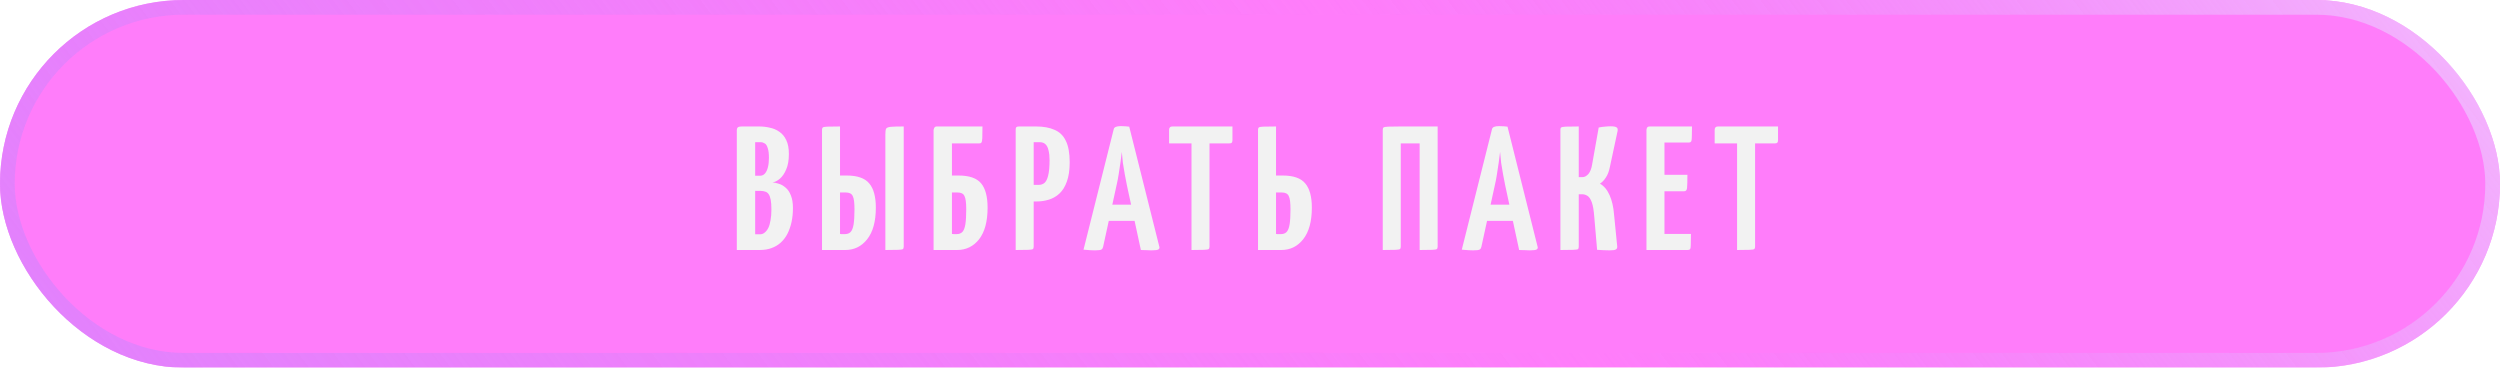 <?xml version="1.0" encoding="UTF-8"?> <svg xmlns="http://www.w3.org/2000/svg" width="340" height="50" viewBox="0 0 340 50" fill="none"> <g filter="url(#filter0_b_19_187)"> <rect width="340" height="50" rx="25" fill="#FF5DF9" fill-opacity="0.8"></rect> <rect x="1" y="1" width="338" height="48" rx="24" stroke="url(#paint0_linear_19_187)" stroke-width="2"></rect> </g> <path d="M100.207 34V17.68C100.207 17.52 100.255 17.4 100.351 17.32C100.447 17.24 100.623 17.2 100.879 17.2H103.231C103.743 17.2 104.231 17.256 104.695 17.368C105.175 17.464 105.607 17.648 105.991 17.92C106.391 18.192 106.703 18.568 106.927 19.048C107.167 19.528 107.287 20.16 107.287 20.944C107.287 21.792 107.167 22.488 106.927 23.032C106.703 23.576 106.415 24 106.063 24.304C105.727 24.592 105.391 24.76 105.055 24.808C105.327 24.824 105.623 24.888 105.943 25C106.263 25.096 106.567 25.272 106.855 25.528C107.143 25.768 107.375 26.112 107.551 26.56C107.743 27.008 107.839 27.584 107.839 28.288C107.839 28.976 107.775 29.616 107.647 30.208C107.519 30.784 107.335 31.312 107.095 31.792C106.855 32.256 106.551 32.656 106.183 32.992C105.831 33.312 105.415 33.56 104.935 33.736C104.471 33.912 103.935 34 103.327 34H100.207ZM102.703 31.864H103.375C103.599 31.864 103.799 31.792 103.975 31.648C104.167 31.504 104.335 31.296 104.479 31.024C104.623 30.736 104.727 30.384 104.791 29.968C104.871 29.552 104.911 29.064 104.911 28.504C104.911 27.928 104.879 27.48 104.815 27.16C104.751 26.824 104.655 26.568 104.527 26.392C104.399 26.216 104.239 26.104 104.047 26.056C103.871 25.992 103.663 25.96 103.423 25.96H102.703V31.864ZM102.703 23.896H103.399C103.639 23.896 103.847 23.8 104.023 23.608C104.199 23.416 104.335 23.136 104.431 22.768C104.527 22.4 104.575 21.968 104.575 21.472C104.575 20.88 104.519 20.432 104.407 20.128C104.311 19.808 104.175 19.6 103.999 19.504C103.823 19.392 103.639 19.336 103.447 19.336H102.703V23.896ZM111.794 34V17.656C111.794 17.512 111.826 17.408 111.89 17.344C111.954 17.28 112.154 17.24 112.49 17.224C112.842 17.208 113.426 17.2 114.242 17.2V23.872H115.154C116.594 23.872 117.61 24.224 118.202 24.928C118.81 25.632 119.114 26.736 119.114 28.24C119.114 30.112 118.722 31.544 117.938 32.536C117.17 33.512 116.178 34 114.962 34H111.794ZM114.914 31.84C115.234 31.84 115.49 31.744 115.682 31.552C115.874 31.344 116.01 31 116.09 30.52C116.17 30.024 116.21 29.336 116.21 28.456C116.21 27.56 116.13 26.96 115.97 26.656C115.826 26.336 115.506 26.176 115.01 26.176H114.242V31.816C114.306 31.816 114.37 31.824 114.434 31.84C114.498 31.84 114.57 31.84 114.65 31.84C114.746 31.84 114.834 31.84 114.914 31.84ZM120.41 34V18.28C120.41 17.912 120.442 17.656 120.506 17.512C120.586 17.368 120.802 17.28 121.154 17.248C121.506 17.216 122.09 17.2 122.906 17.2V33.544C122.906 33.704 122.866 33.816 122.786 33.88C122.722 33.928 122.514 33.96 122.162 33.976C121.826 33.992 121.242 34 120.41 34ZM126.968 34V17.656C126.968 17.656 126.992 17.584 127.04 17.44C127.088 17.28 127.216 17.2 127.424 17.2H133.616C133.616 17.92 133.608 18.448 133.592 18.784C133.576 19.104 133.536 19.304 133.472 19.384C133.424 19.464 133.328 19.504 133.184 19.504H129.464V23.872H130.376C131.816 23.872 132.832 24.224 133.424 24.928C134.016 25.632 134.312 26.736 134.312 28.24C134.312 30.112 133.928 31.544 133.16 32.536C132.392 33.512 131.392 34 130.16 34H126.968ZM130.112 31.84C130.432 31.84 130.688 31.744 130.88 31.552C131.072 31.344 131.208 31 131.288 30.52C131.368 30.024 131.408 29.336 131.408 28.456C131.408 27.56 131.328 26.96 131.168 26.656C131.024 26.336 130.704 26.176 130.208 26.176H129.464V31.816C129.56 31.832 129.656 31.84 129.752 31.84C129.864 31.84 129.984 31.84 130.112 31.84ZM138.901 27.4C138.629 27.4 138.477 27.36 138.445 27.28C138.413 27.184 138.397 27.016 138.397 26.776V17.68C138.397 17.664 138.397 17.584 138.397 17.44C138.413 17.28 138.541 17.2 138.781 17.2H140.893C141.901 17.2 142.741 17.352 143.413 17.656C144.101 17.944 144.613 18.44 144.949 19.144C145.301 19.848 145.477 20.824 145.477 22.072C145.477 23.128 145.349 24 145.093 24.688C144.853 25.376 144.517 25.92 144.085 26.32C143.653 26.72 143.165 27 142.621 27.16C142.093 27.32 141.541 27.4 140.965 27.4H138.901ZM138.133 34V17.656C138.133 17.496 138.157 17.384 138.205 17.32C138.269 17.24 138.397 17.2 138.589 17.2H140.125C140.365 17.2 140.501 17.28 140.533 17.44C140.565 17.584 140.581 17.656 140.581 17.656V33.544C140.581 33.704 140.541 33.816 140.461 33.88C140.397 33.928 140.197 33.96 139.861 33.976C139.525 33.992 138.949 34 138.133 34ZM140.581 25.144H141.253C141.573 25.144 141.837 25.056 142.045 24.88C142.269 24.688 142.437 24.352 142.549 23.872C142.677 23.376 142.741 22.68 142.741 21.784C142.741 21.256 142.693 20.808 142.597 20.44C142.517 20.072 142.381 19.8 142.189 19.624C141.997 19.432 141.733 19.336 141.397 19.336H140.581V25.144ZM148.895 34.048C148.751 34.048 148.527 34.04 148.223 34.024C147.935 34.008 147.647 33.984 147.359 33.952L151.463 17.584C151.511 17.296 151.831 17.152 152.423 17.152C152.631 17.152 152.839 17.16 153.047 17.176C153.255 17.192 153.431 17.208 153.575 17.224L157.679 33.592C157.711 33.736 157.663 33.848 157.535 33.928C157.407 34.008 157.095 34.048 156.599 34.048C156.439 34.048 156.239 34.04 155.999 34.024C155.759 34.024 155.479 34.016 155.159 34L153.263 25.216C153.167 24.752 153.071 24.256 152.975 23.728C152.879 23.2 152.791 22.672 152.711 22.144C152.647 21.6 152.599 21.104 152.567 20.656C152.519 21.104 152.455 21.6 152.375 22.144C152.295 22.672 152.215 23.2 152.135 23.728C152.055 24.256 151.959 24.752 151.847 25.216L150.023 33.568C149.991 33.728 149.919 33.848 149.807 33.928C149.695 34.008 149.391 34.048 148.895 34.048ZM149.999 30.04V27.832H155.519V30.04H149.999ZM162.045 34V17.464C162.045 17.464 162.061 17.464 162.093 17.464C162.141 17.448 162.277 17.44 162.501 17.44H164.037C164.261 17.44 164.389 17.448 164.421 17.464C164.469 17.464 164.493 17.464 164.493 17.464V33.544C164.493 33.704 164.453 33.816 164.373 33.88C164.309 33.928 164.101 33.96 163.749 33.976C163.413 33.992 162.845 34 162.045 34ZM158.997 19.504V17.656C158.997 17.352 159.149 17.2 159.453 17.2H167.613V19.048C167.613 19.224 167.581 19.344 167.517 19.408C167.453 19.472 167.333 19.504 167.157 19.504H158.997ZM171.091 34V17.656C171.091 17.512 171.123 17.408 171.187 17.344C171.251 17.28 171.451 17.24 171.787 17.224C172.139 17.208 172.723 17.2 173.539 17.2V23.872H174.451C175.891 23.872 176.907 24.224 177.499 24.928C178.107 25.632 178.411 26.736 178.411 28.24C178.411 30.112 178.019 31.544 177.235 32.536C176.467 33.512 175.475 34 174.259 34H171.091ZM174.211 31.84C174.531 31.84 174.787 31.744 174.979 31.552C175.171 31.344 175.307 31 175.387 30.52C175.467 30.024 175.507 29.336 175.507 28.456C175.507 27.56 175.427 26.96 175.267 26.656C175.123 26.336 174.803 26.176 174.307 26.176H173.539V31.816C173.603 31.816 173.667 31.824 173.731 31.84C173.795 31.84 173.867 31.84 173.947 31.84C174.043 31.84 174.131 31.84 174.211 31.84ZM188.055 34V17.656C188.055 17.496 188.087 17.392 188.151 17.344C188.231 17.28 188.439 17.24 188.775 17.224C189.127 17.208 189.703 17.2 190.503 17.2H195.519V33.544C195.519 33.704 195.479 33.816 195.399 33.88C195.335 33.928 195.135 33.96 194.799 33.976C194.463 33.992 193.887 34 193.071 34V19.504H190.503V33.544C190.503 33.704 190.463 33.816 190.383 33.88C190.319 33.928 190.119 33.96 189.783 33.976C189.447 33.992 188.871 34 188.055 34ZM200.34 34.048C200.196 34.048 199.972 34.04 199.668 34.024C199.38 34.008 199.092 33.984 198.804 33.952L202.908 17.584C202.956 17.296 203.276 17.152 203.868 17.152C204.076 17.152 204.284 17.16 204.492 17.176C204.7 17.192 204.876 17.208 205.02 17.224L209.124 33.592C209.156 33.736 209.108 33.848 208.98 33.928C208.852 34.008 208.54 34.048 208.044 34.048C207.884 34.048 207.684 34.04 207.444 34.024C207.204 34.024 206.924 34.016 206.604 34L204.708 25.216C204.612 24.752 204.516 24.256 204.42 23.728C204.324 23.2 204.236 22.672 204.156 22.144C204.092 21.6 204.044 21.104 204.012 20.656C203.964 21.104 203.9 21.6 203.82 22.144C203.74 22.672 203.66 23.2 203.58 23.728C203.5 24.256 203.404 24.752 203.292 25.216L201.468 33.568C201.436 33.728 201.364 33.848 201.252 33.928C201.14 34.008 200.836 34.048 200.34 34.048ZM201.444 30.04V27.832H206.964V30.04H201.444ZM218.911 34.048C218.639 34.048 218.359 34.04 218.071 34.024C217.799 34.008 217.511 33.992 217.207 33.976L216.823 29.512C216.759 28.632 216.647 27.968 216.487 27.52C216.327 27.072 216.127 26.776 215.887 26.632C215.663 26.488 215.407 26.416 215.119 26.416H214.711V33.544C214.711 33.704 214.679 33.816 214.615 33.88C214.551 33.928 214.343 33.96 213.991 33.976C213.639 33.992 213.047 34 212.215 34V17.656C212.215 17.496 212.247 17.392 212.311 17.344C212.391 17.28 212.599 17.24 212.935 17.224C213.287 17.208 213.879 17.2 214.711 17.2V24.088H215.239C215.495 24.088 215.751 23.952 216.007 23.68C216.263 23.392 216.439 22.944 216.535 22.336L217.423 17.344C217.711 17.28 217.991 17.24 218.263 17.224C218.551 17.192 218.799 17.176 219.007 17.176C219.439 17.176 219.719 17.224 219.847 17.32C219.991 17.4 220.039 17.568 219.991 17.824L218.935 22.744C218.823 23.32 218.639 23.792 218.383 24.16C218.143 24.528 217.879 24.8 217.591 24.976C218.151 25.296 218.591 25.824 218.911 26.56C219.231 27.28 219.431 28.152 219.511 29.176L219.943 33.52C219.959 33.712 219.895 33.848 219.751 33.928C219.623 34.008 219.343 34.048 218.911 34.048ZM223.919 34V17.656C223.919 17.656 223.935 17.584 223.967 17.44C224.015 17.28 224.151 17.2 224.375 17.2H230.111C230.111 17.856 230.103 18.336 230.087 18.64C230.087 18.944 230.055 19.144 229.991 19.24C229.927 19.336 229.823 19.384 229.679 19.384H226.367V31.816H229.967C229.967 32.488 229.959 32.984 229.943 33.304C229.943 33.608 229.911 33.8 229.847 33.88C229.783 33.96 229.679 34 229.535 34H223.919ZM224.135 26.008V23.776H229.487C229.487 24.688 229.471 25.288 229.439 25.576C229.407 25.864 229.279 26.008 229.055 26.008H224.135ZM236.243 34V17.464C236.243 17.464 236.259 17.464 236.291 17.464C236.339 17.448 236.475 17.44 236.699 17.44H238.235C238.459 17.44 238.587 17.448 238.619 17.464C238.667 17.464 238.691 17.464 238.691 17.464V33.544C238.691 33.704 238.651 33.816 238.571 33.88C238.507 33.928 238.299 33.96 237.947 33.976C237.611 33.992 237.043 34 236.243 34ZM233.195 19.504V17.656C233.195 17.352 233.347 17.2 233.651 17.2H241.811V19.048C241.811 19.224 241.779 19.344 241.715 19.408C241.651 19.472 241.531 19.504 241.355 19.504H233.195Z" fill="#F2F2F2"></path> <defs> <filter id="filter0_b_19_187" x="-10" y="-10" width="360" height="70" filterUnits="userSpaceOnUse" color-interpolation-filters="sRGB"> <feFlood flood-opacity="0" result="BackgroundImageFix"></feFlood> <feGaussianBlur in="BackgroundImageFix" stdDeviation="5"></feGaussianBlur> <feComposite in2="SourceAlpha" operator="in" result="effect1_backgroundBlur_19_187"></feComposite> <feBlend mode="normal" in="SourceGraphic" in2="effect1_backgroundBlur_19_187" result="shape"></feBlend> </filter> <linearGradient id="paint0_linear_19_187" x1="353.458" y1="-30.417" x2="72.273" y2="184.37" gradientUnits="userSpaceOnUse"> <stop stop-color="#F5DAFF"></stop> <stop offset="0.443" stop-color="#DD82FD" stop-opacity="0"></stop> <stop offset="0.994" stop-color="#DD82FD"></stop> </linearGradient> </defs> </svg> 